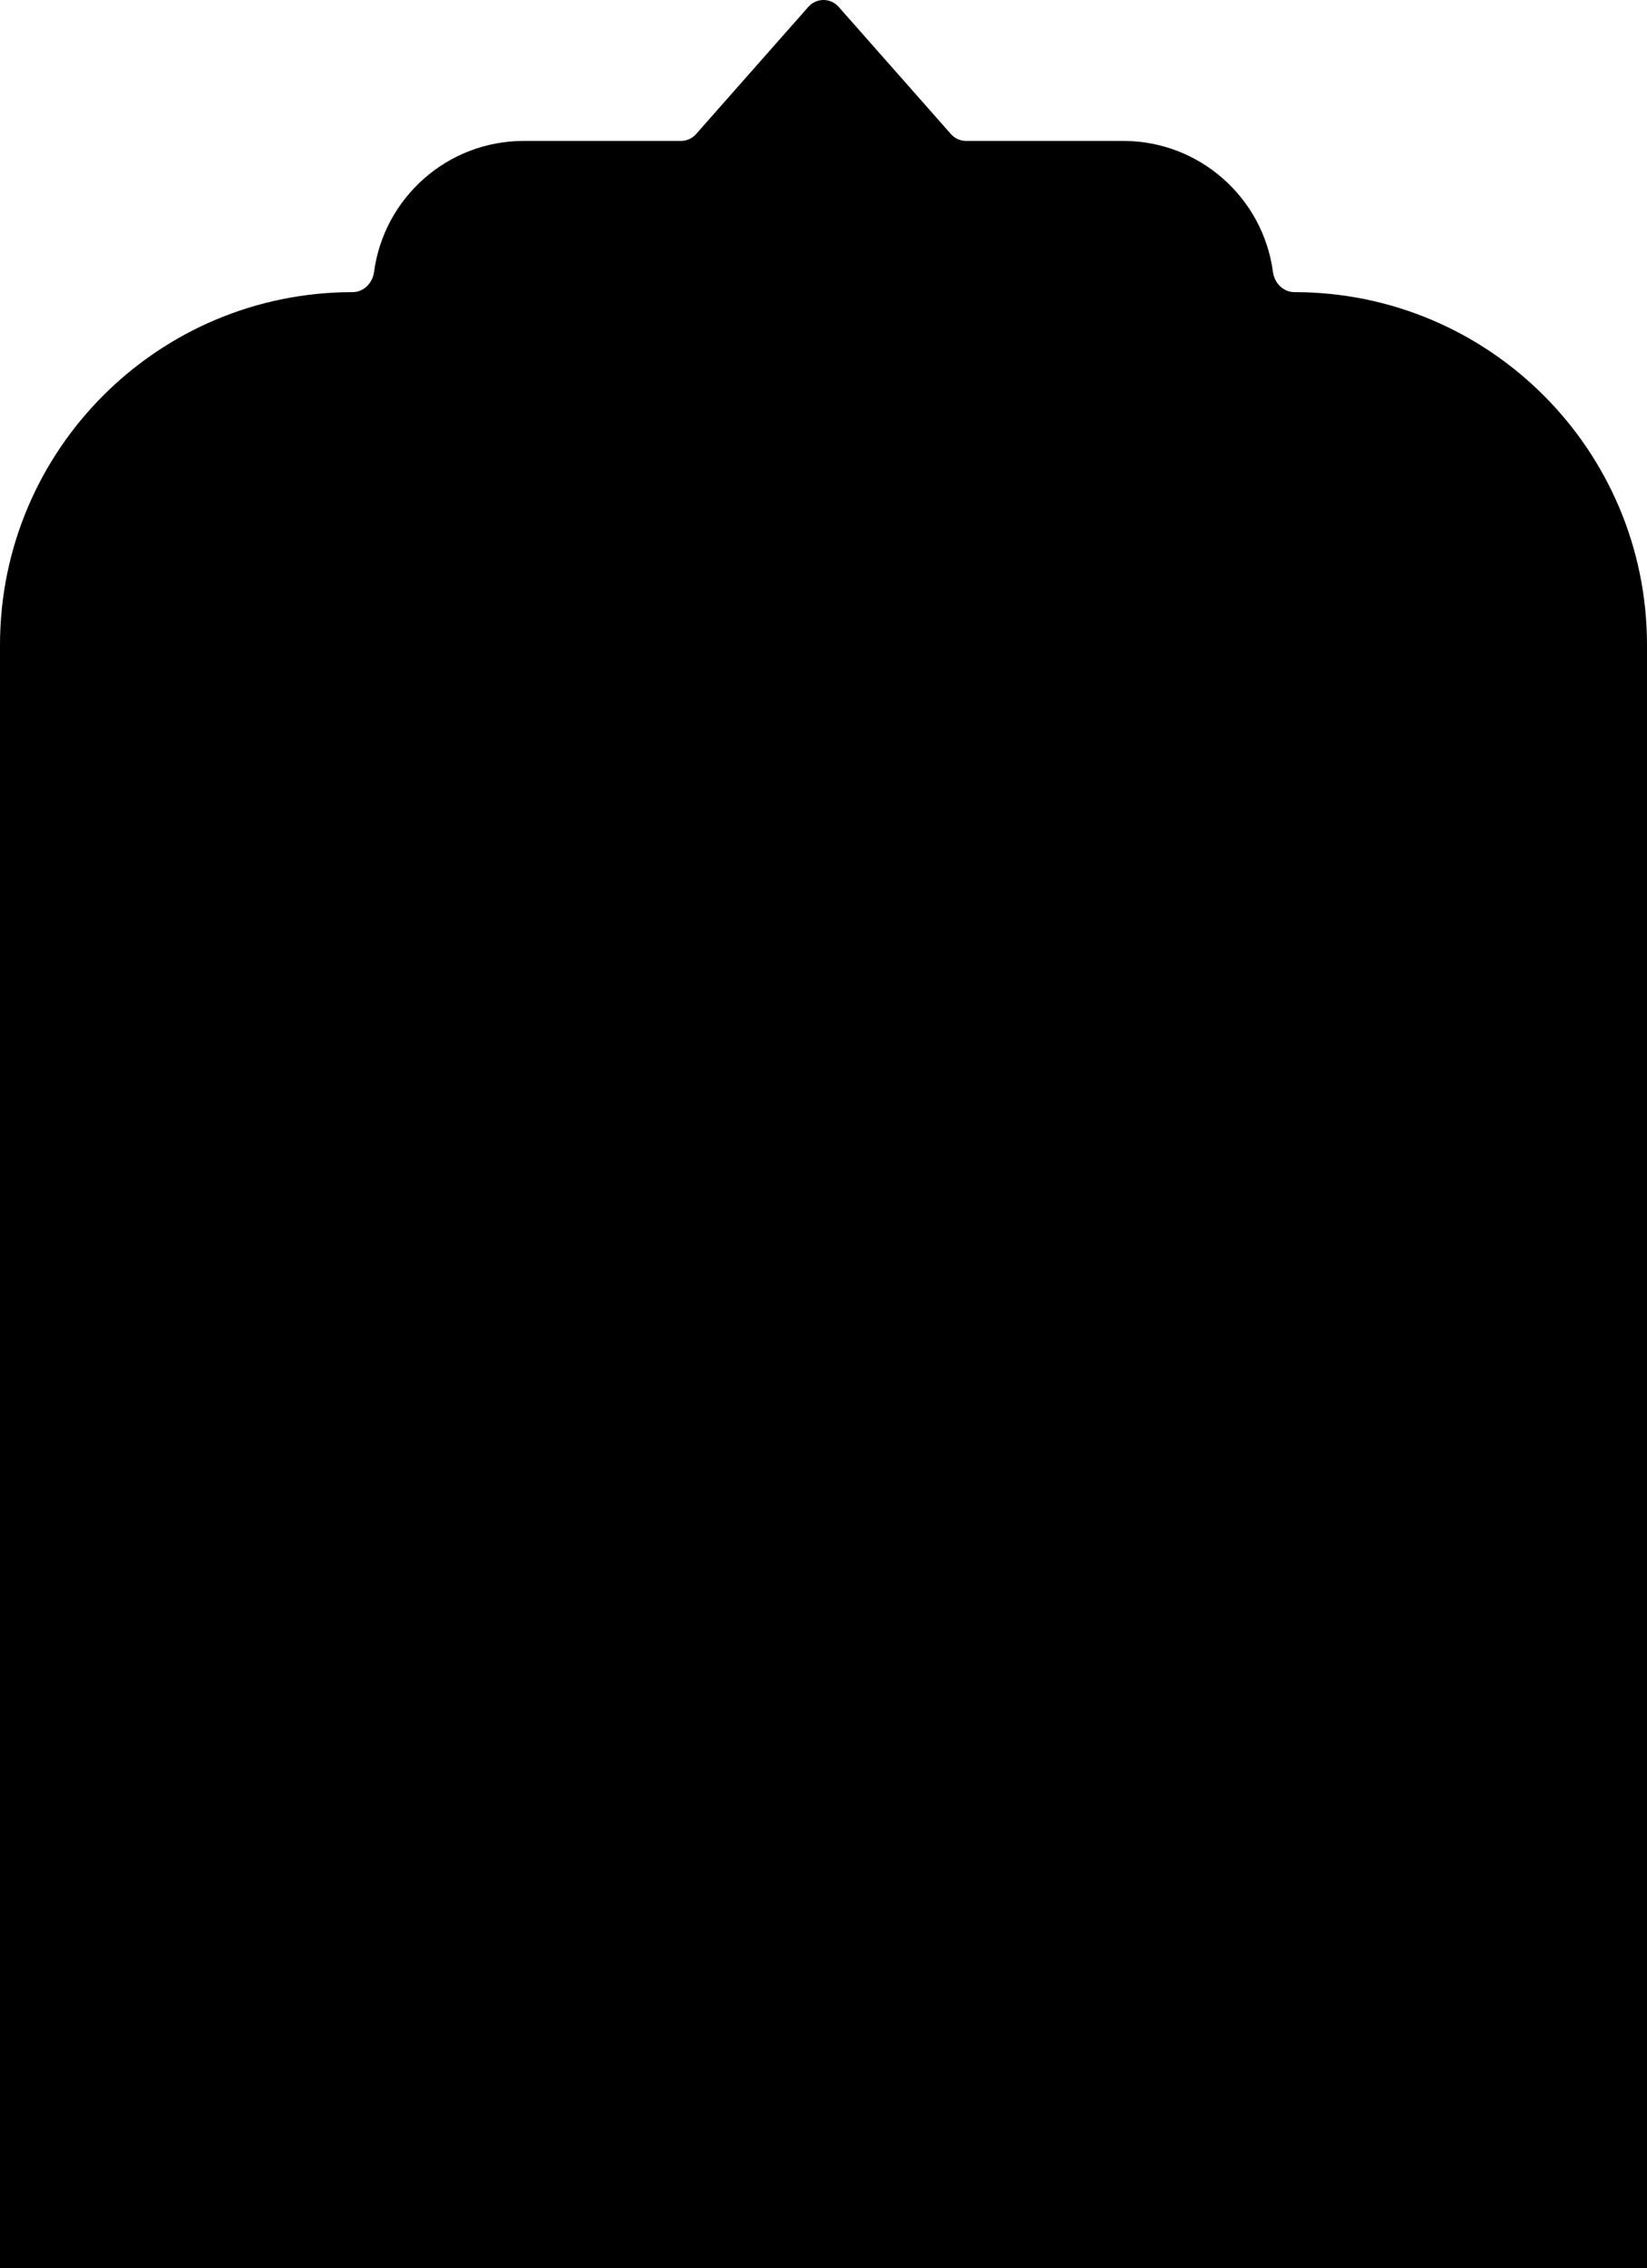 <svg width="327" height="450" viewBox="0 0 327 450" fill="none" xmlns="http://www.w3.org/2000/svg">
<path d="M257 57.958C295.66 57.958 327 89.298 327 127.958V445.958C327 448.167 325.209 449.958 323 449.958H4C1.791 449.958 0 448.167 0 445.958V127.958C7.73213e-07 89.298 31.34 57.958 70 57.958C72.209 57.958 73.972 56.157 74.263 53.968C76.215 39.285 88.784 27.958 104 27.958H135.196C136.343 27.958 137.435 27.466 138.194 26.606L160.502 1.352C162.094 -0.451 164.906 -0.451 166.498 1.352L188.806 26.606C189.565 27.466 190.657 27.958 191.804 27.958H223C238.216 27.958 250.786 39.285 252.737 53.968C253.028 56.157 254.791 57.958 257 57.958Z" fill="#FFB45C" style="fill:#FFB45C;fill:color(display-p3 1 0.706 0.361);fill-opacity:1;"/>
<rect width="327" height="282" transform="translate(0 168)" fill="#FFB45C" style="fill:#FFB45C;fill:color(display-p3 1 0.706 0.361);fill-opacity:1;"/>
</svg>
